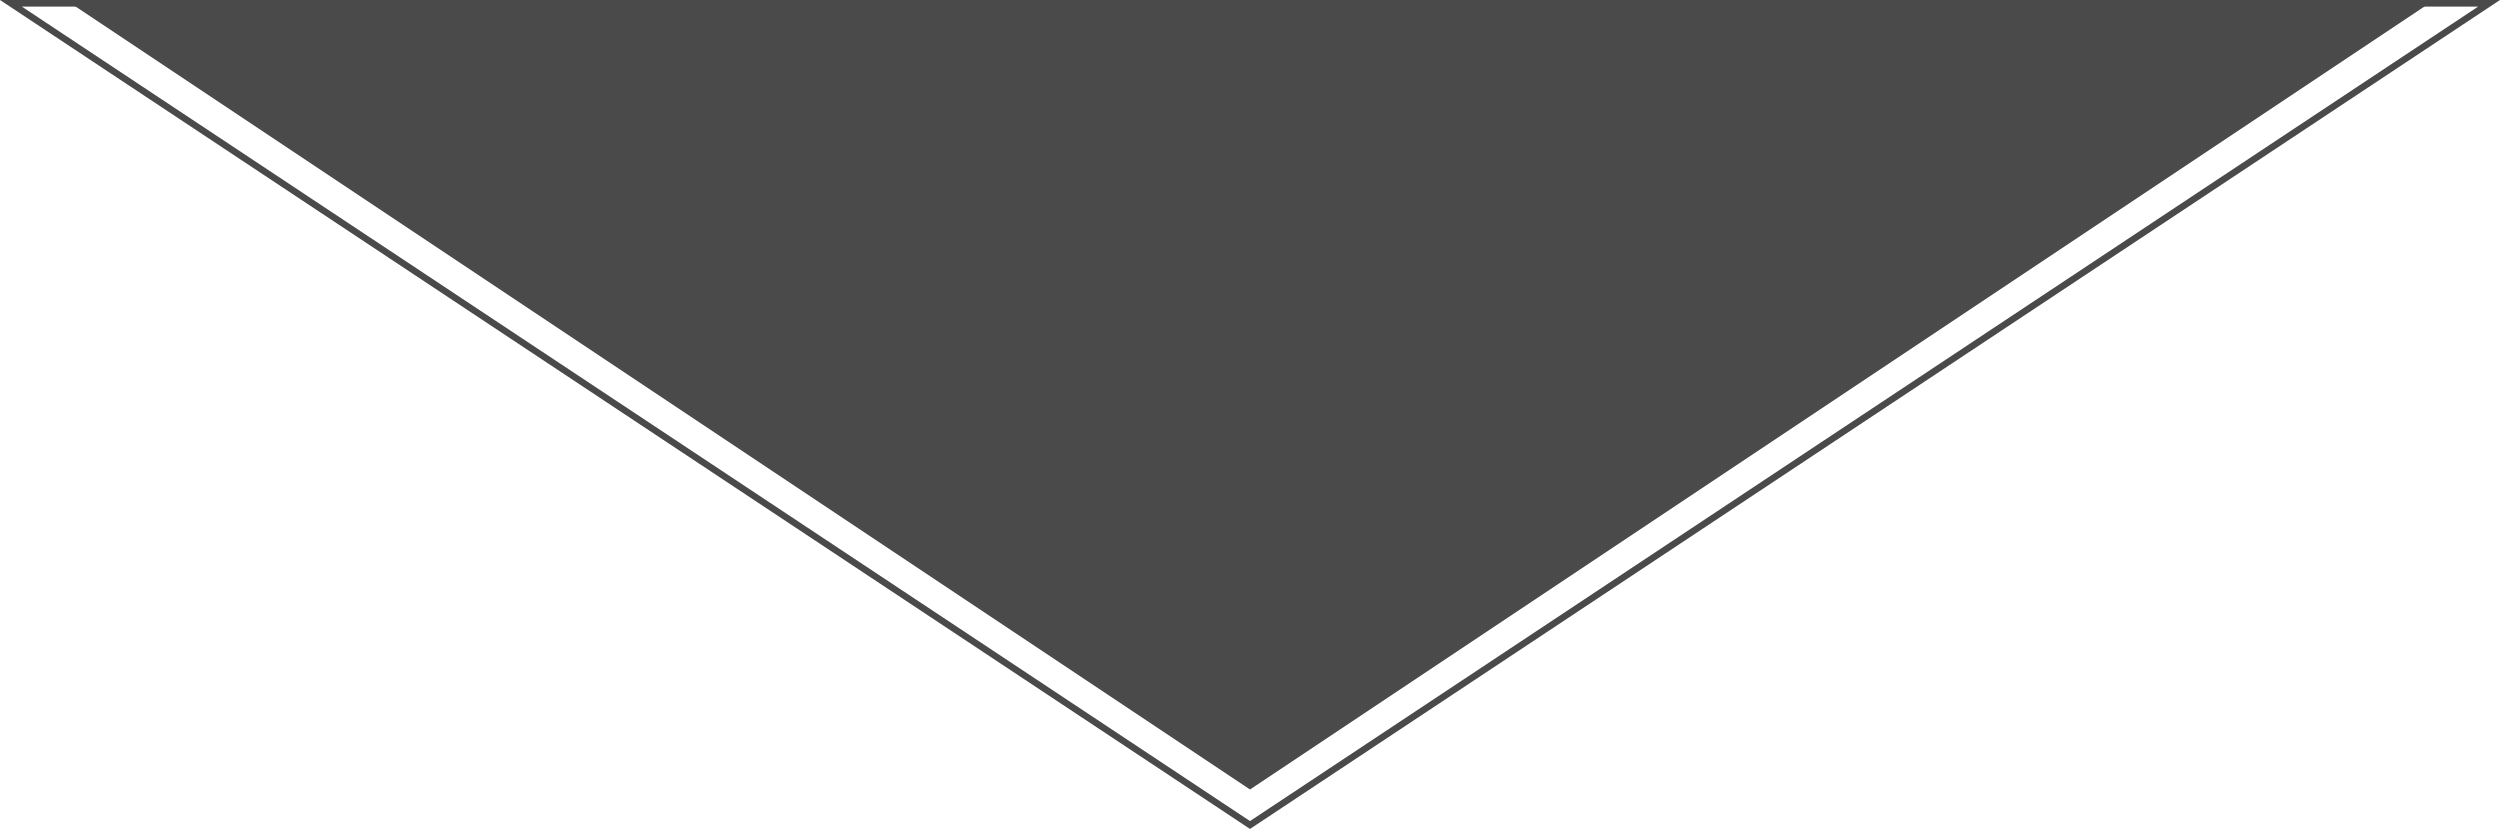 <svg width="380" height="126" fill="none" xmlns="http://www.w3.org/2000/svg"><path d="M368.349.5H11.651L190 119.399 368.349.5z" fill="#4A4A4A" stroke="#4A4A4A"/><path d="M378.341.5H1.659L190 125.4 378.341.5z" stroke="#4A4A4A"/></svg>